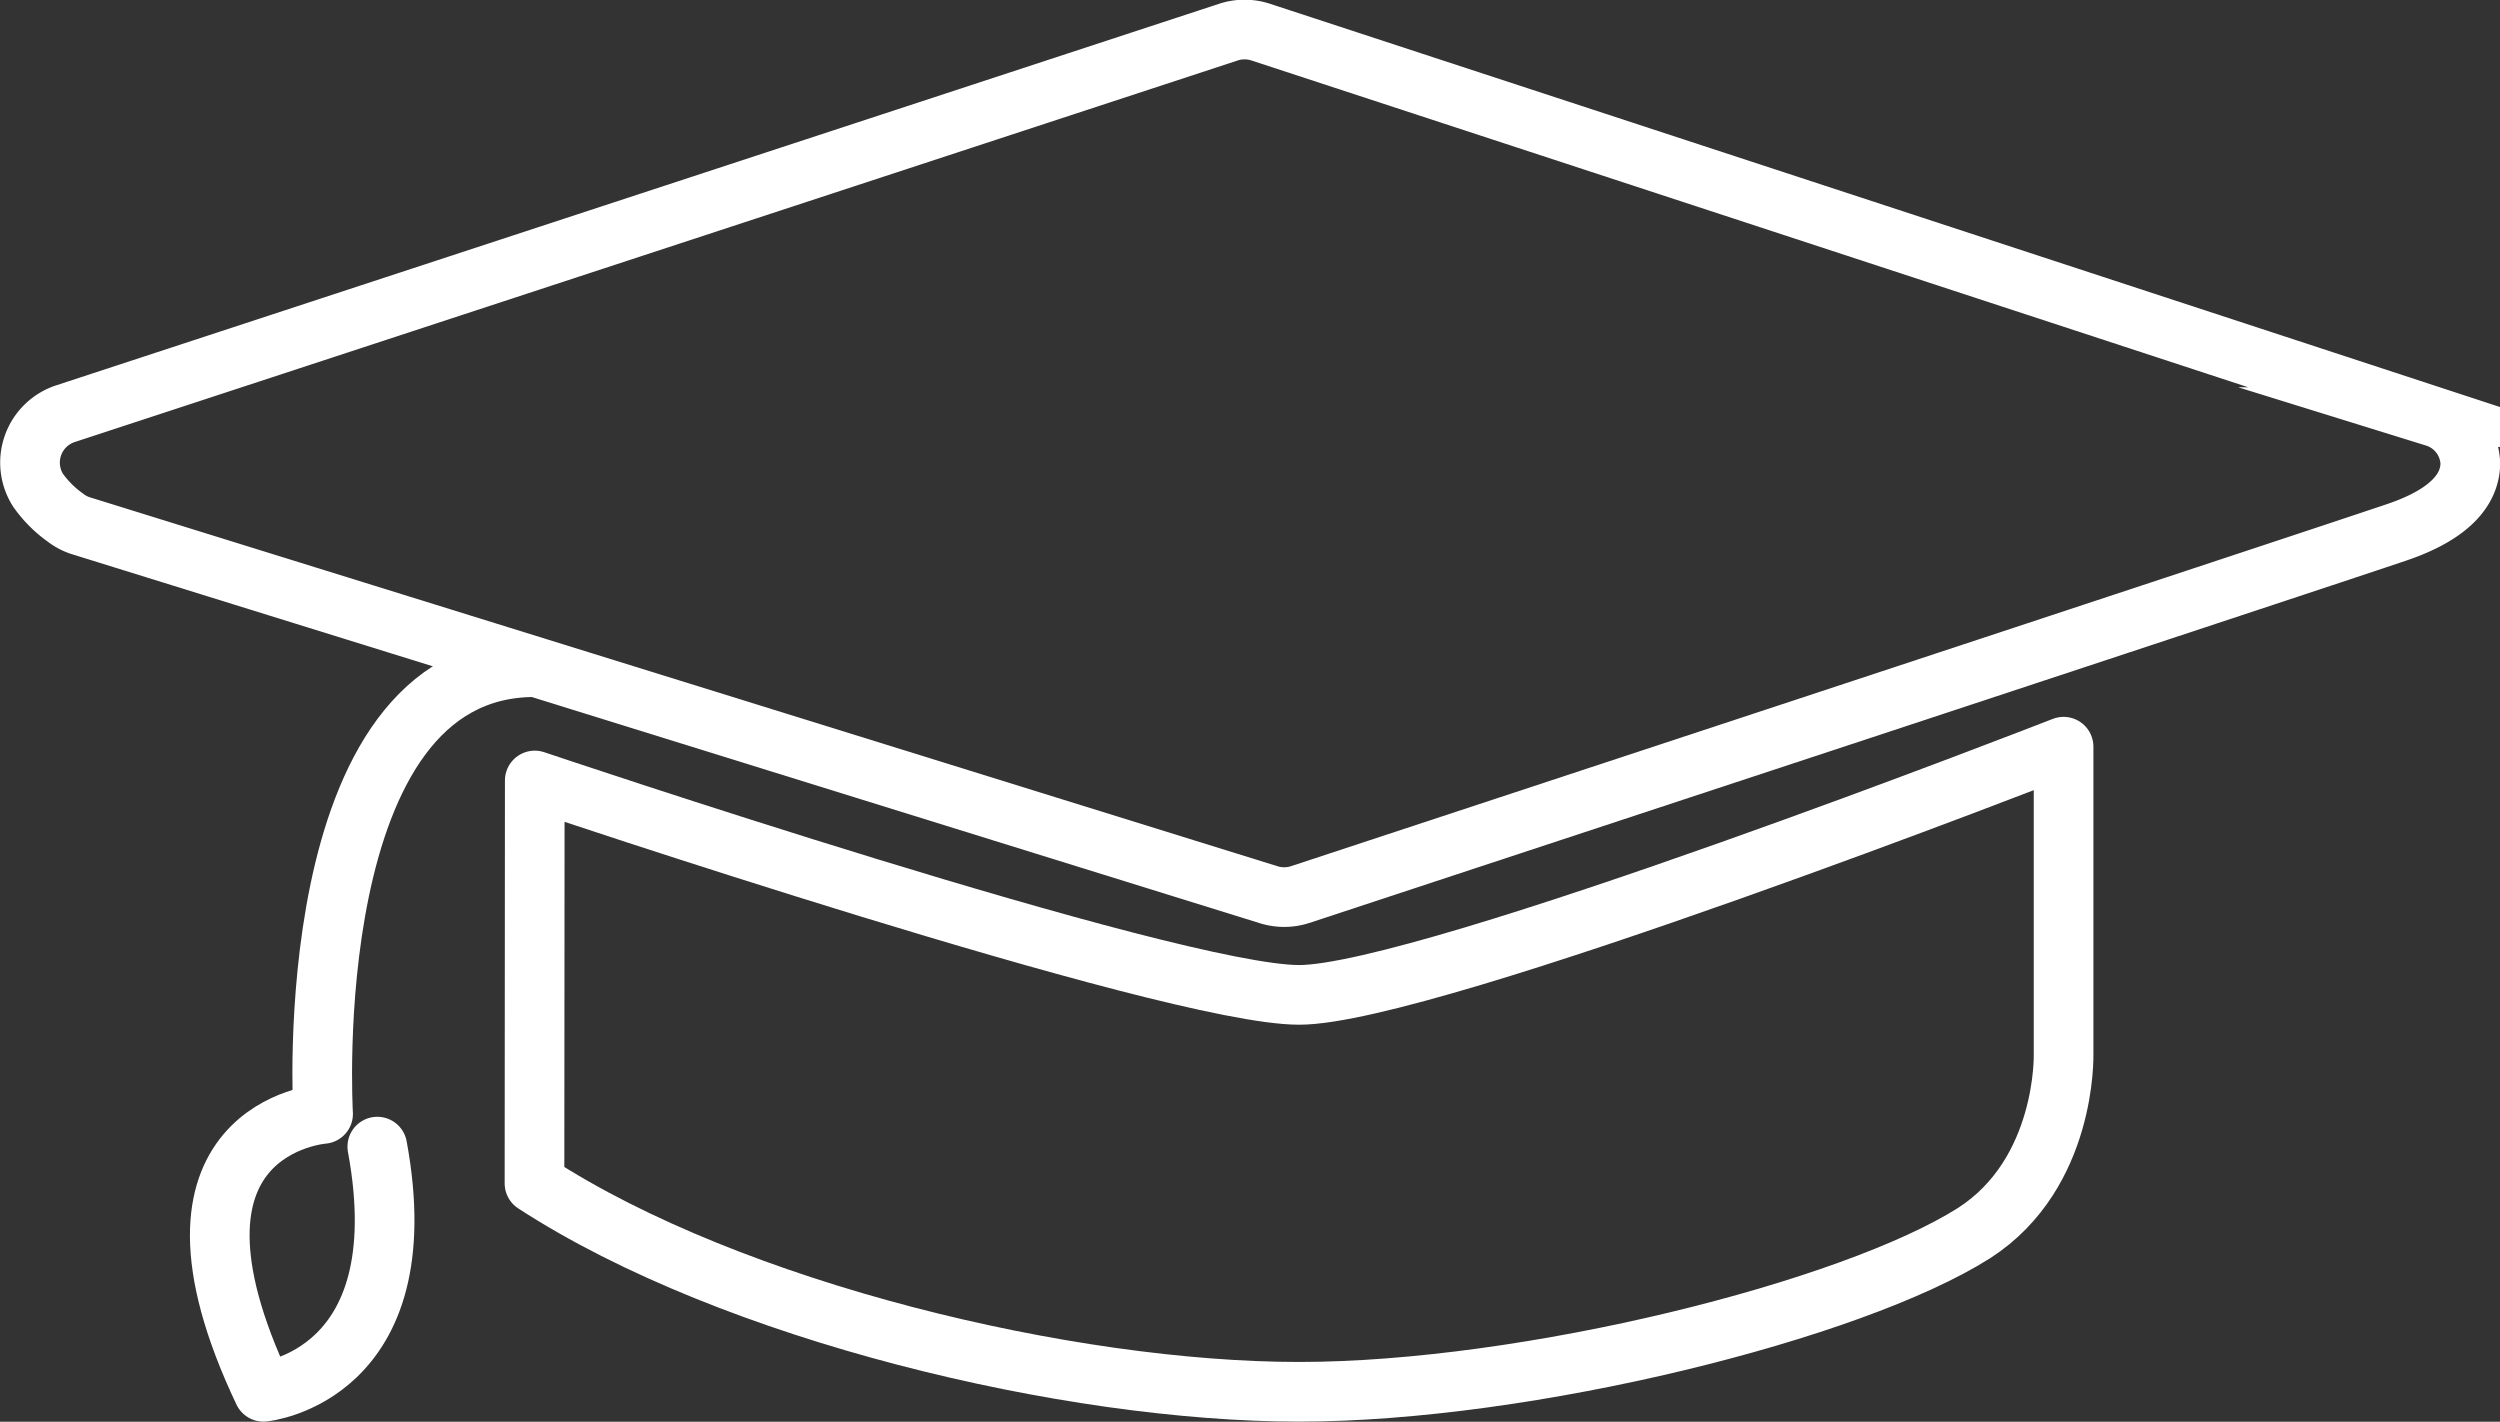 <svg xmlns="http://www.w3.org/2000/svg" width="91.77" height="52.19" viewBox="0 0 91.77 52.19"><rect x="0" y="0" width="91.77" height="52.19" fill="#333333" stroke="none"/><defs><style>.cls-1,.cls-2,.cls-3{fill:none;stroke:#fff;stroke-width:2.19px;}.cls-1{stroke-miterlimit:10;}.cls-2,.cls-3{stroke-linejoin:round;}.cls-3{stroke-linecap:round;}</style></defs><title>ways-to-support-school</title><g id="Layer_2" data-name="Layer 2"><g id="Layer_1-2" data-name="Layer 1"><path class="cls-1" d="M2.42,15.18l42.67-14a1.9,1.9,0,0,1,1.19,0l43.1,14.13A1.85,1.85,0,0,1,90.68,17c0,.82-.55,1.82-2.73,2.55-4,1.35-35.56,11.75-40.23,13.29a1.9,1.9,0,0,1-1.16,0L2.94,19.29A1.85,1.85,0,0,1,2.4,19a4.24,4.24,0,0,1-1-1A1.89,1.89,0,0,1,2.42,15.18Z"/><path class="cls-2" d="M19.63,28.65s23.32,7.87,28.06,7.87,28.06-9.11,28.06-9.11V38.7s.12,4.37-3.28,6.56C68,48.1,56.07,51.09,47.68,51.09s-20.77-2.91-28.06-7.65Z"/><path class="cls-3" d="M19.63,24.49c-8.74,0-7.77,16.4-7.77,16.4s-6.8.49-2.19,10.2c0,0,5.74-.55,4.18-9"/></g></g></svg>